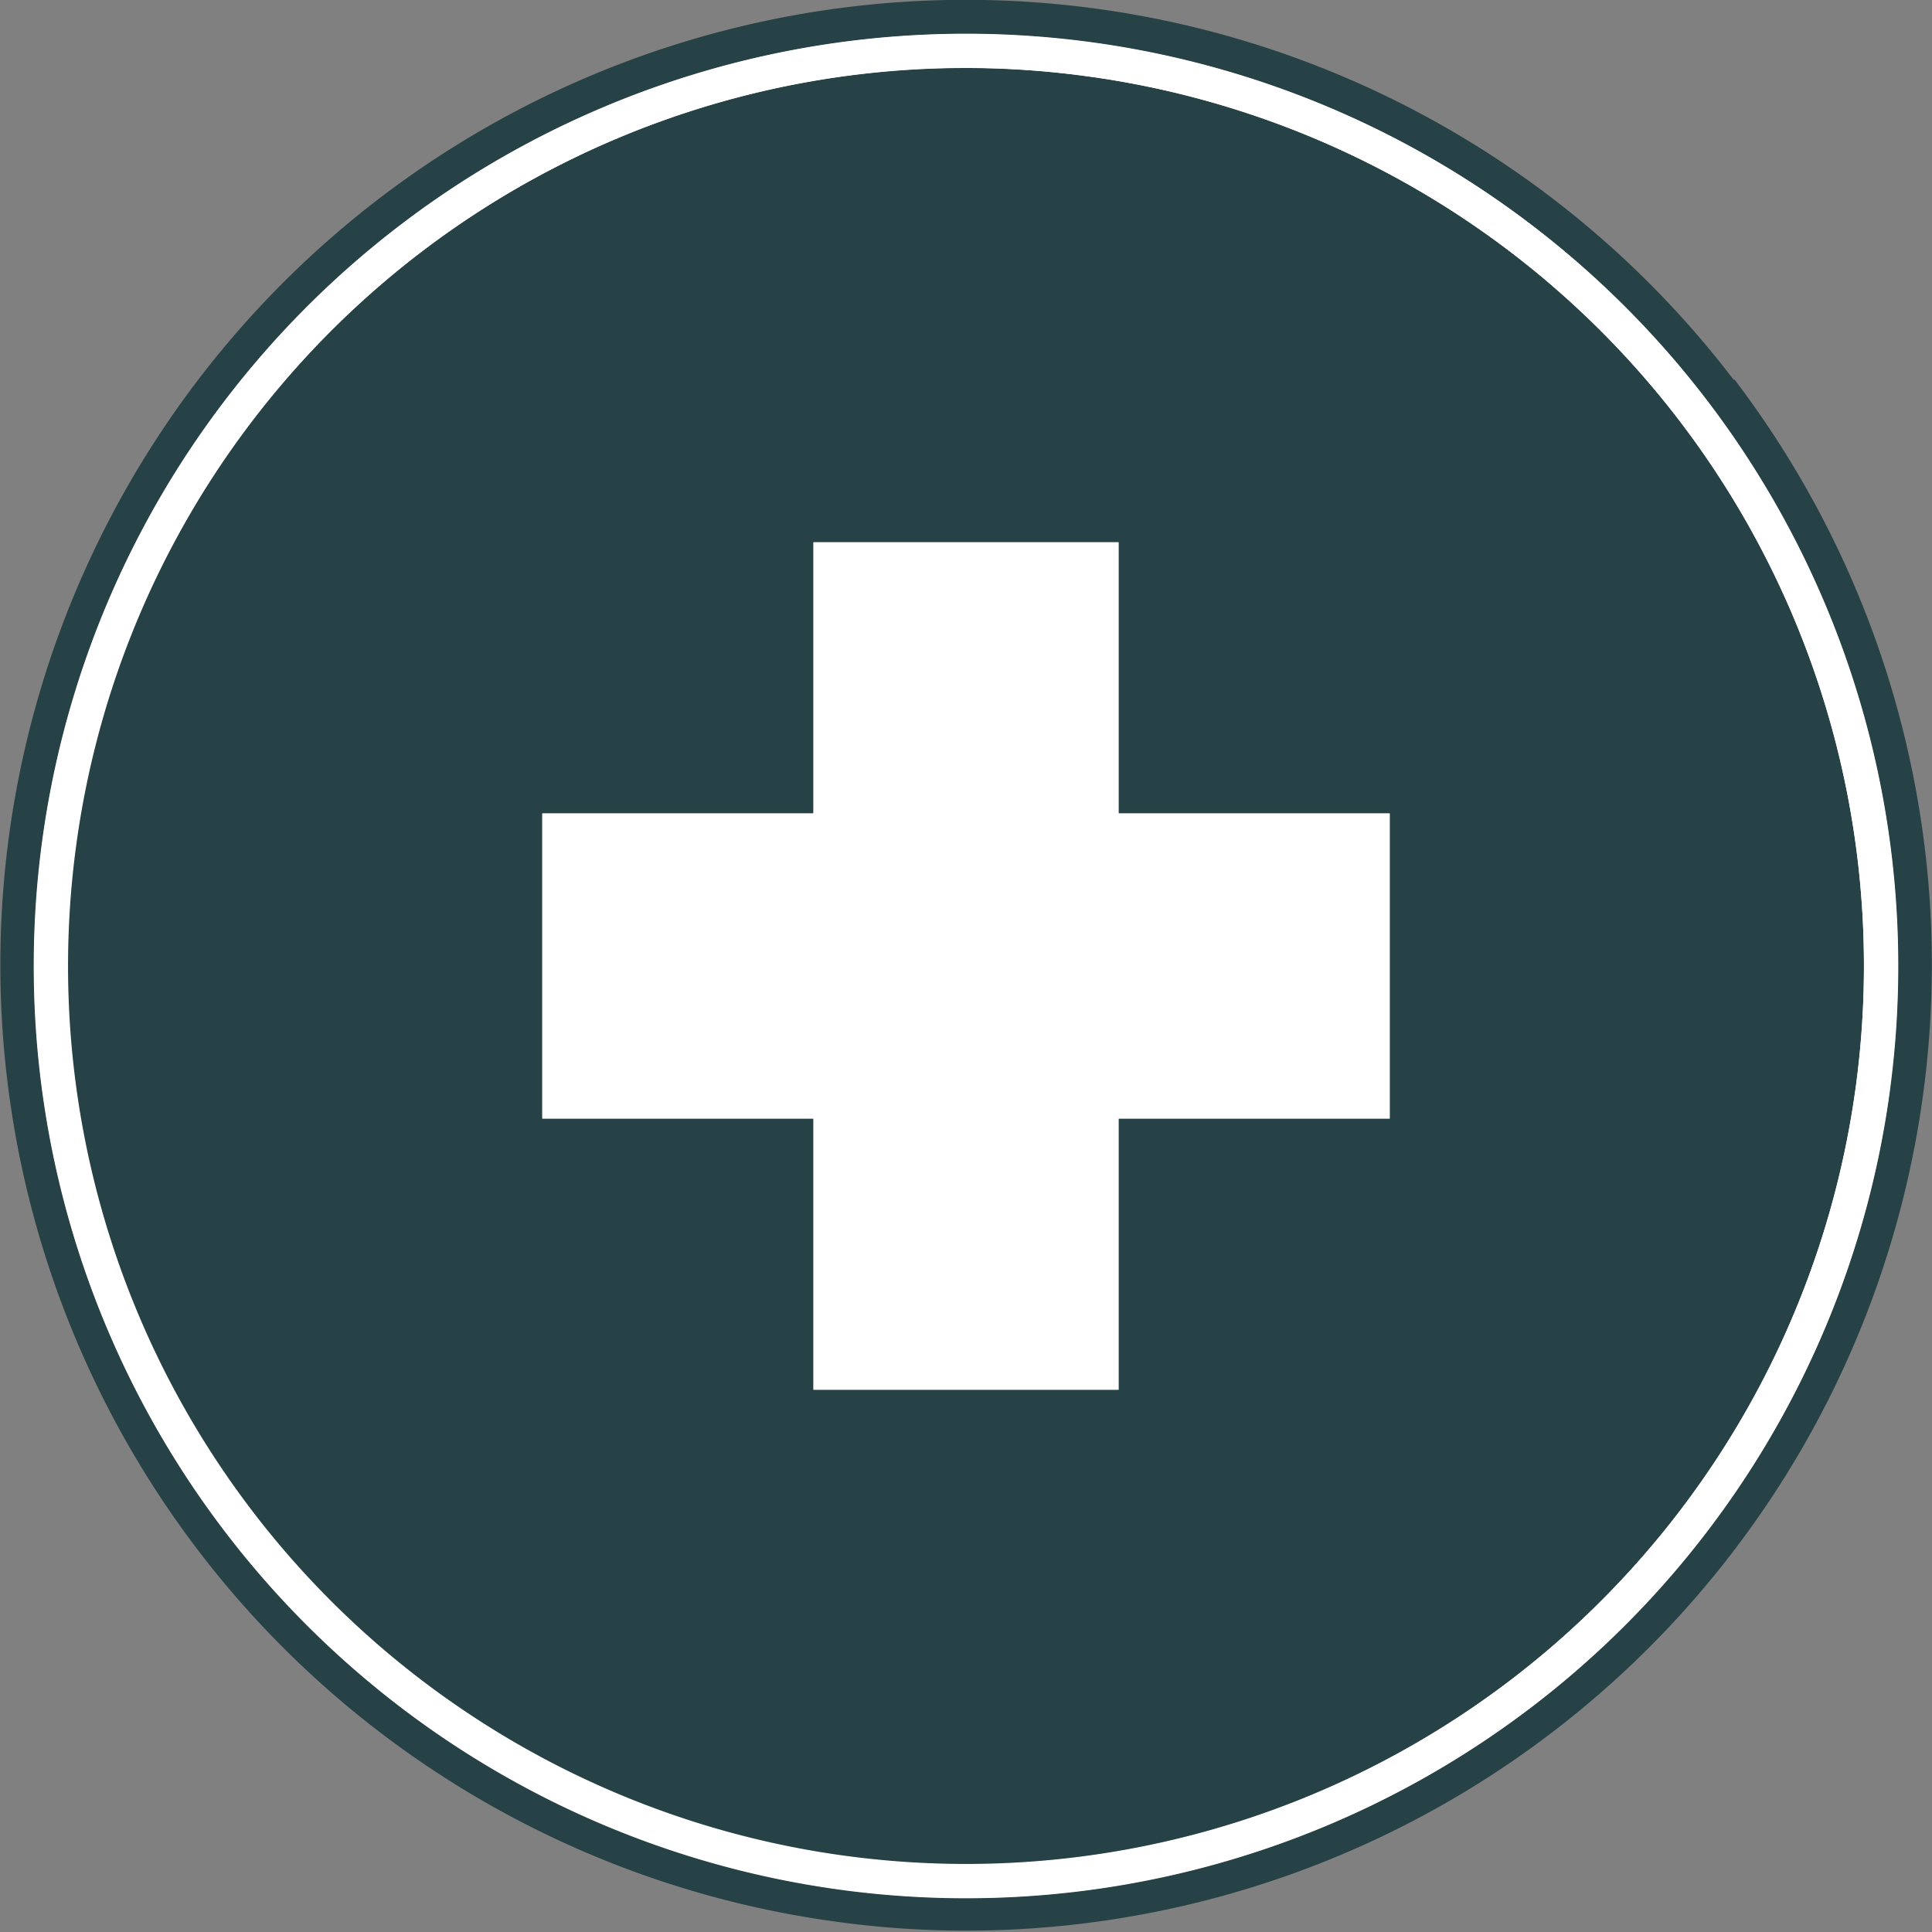 <svg id="Layer_1" data-name="Layer 1" xmlns="http://www.w3.org/2000/svg" viewBox="0 0 57 57"><rect x="0" y="0" width="57" height="57" fill="#808080" stroke="none"/><defs><style>.cls-1{fill:#fff;}.cls-2{fill:#274247;}</style></defs><title>Artboard 44</title><path class="cls-1" d="M32.17,1.25A27.6,27.6,0,0,0,28.44,1,27.5,27.5,0,0,0,1.25,24.83,27.5,27.5,0,0,0,45.18,50.36a27.5,27.5,0,0,0,5.18-38.54A27.29,27.29,0,0,0,32.17,1.25Z"/><path class="cls-2" d="M51.16,11.22A28.49,28.49,0,0,0,.26,24.7a28.49,28.49,0,0,0,24.44,32,27.92,27.92,0,0,0,3.86.26,28.5,28.5,0,0,0,22.6-45.78Zm4.59,21A27.49,27.49,0,0,1,24.83,55.75,27.49,27.49,0,0,1,1.25,24.83,27.5,27.5,0,0,1,28.44,1a27.6,27.6,0,0,1,3.73.25A27.49,27.49,0,0,1,55.75,32.17Z"/><path class="cls-2" d="M32,2.24A26.5,26.5,0,1,0,54.76,32,26.49,26.49,0,0,0,32,2.24ZM41,33H33v8H24V33H16V24h8V16h9v8h8Z"/><polygon class="cls-1" points="33 16 24 16 24 24 16 24 16 33 24 33 24 41 33 41 33 33 41 33 41 24 33 24 33 16"/><path class="cls-1" d="M50.37,11.82A27.5,27.5,0,0,0,6.63,45.18,27.5,27.5,0,0,0,50.37,11.82ZM54.76,32A26.49,26.49,0,0,1,25,54.76,26.49,26.49,0,0,1,2.24,25,26.5,26.5,0,0,1,28.45,2,27,27,0,0,1,32,2.24,26.49,26.49,0,0,1,54.76,32Z"/></svg>